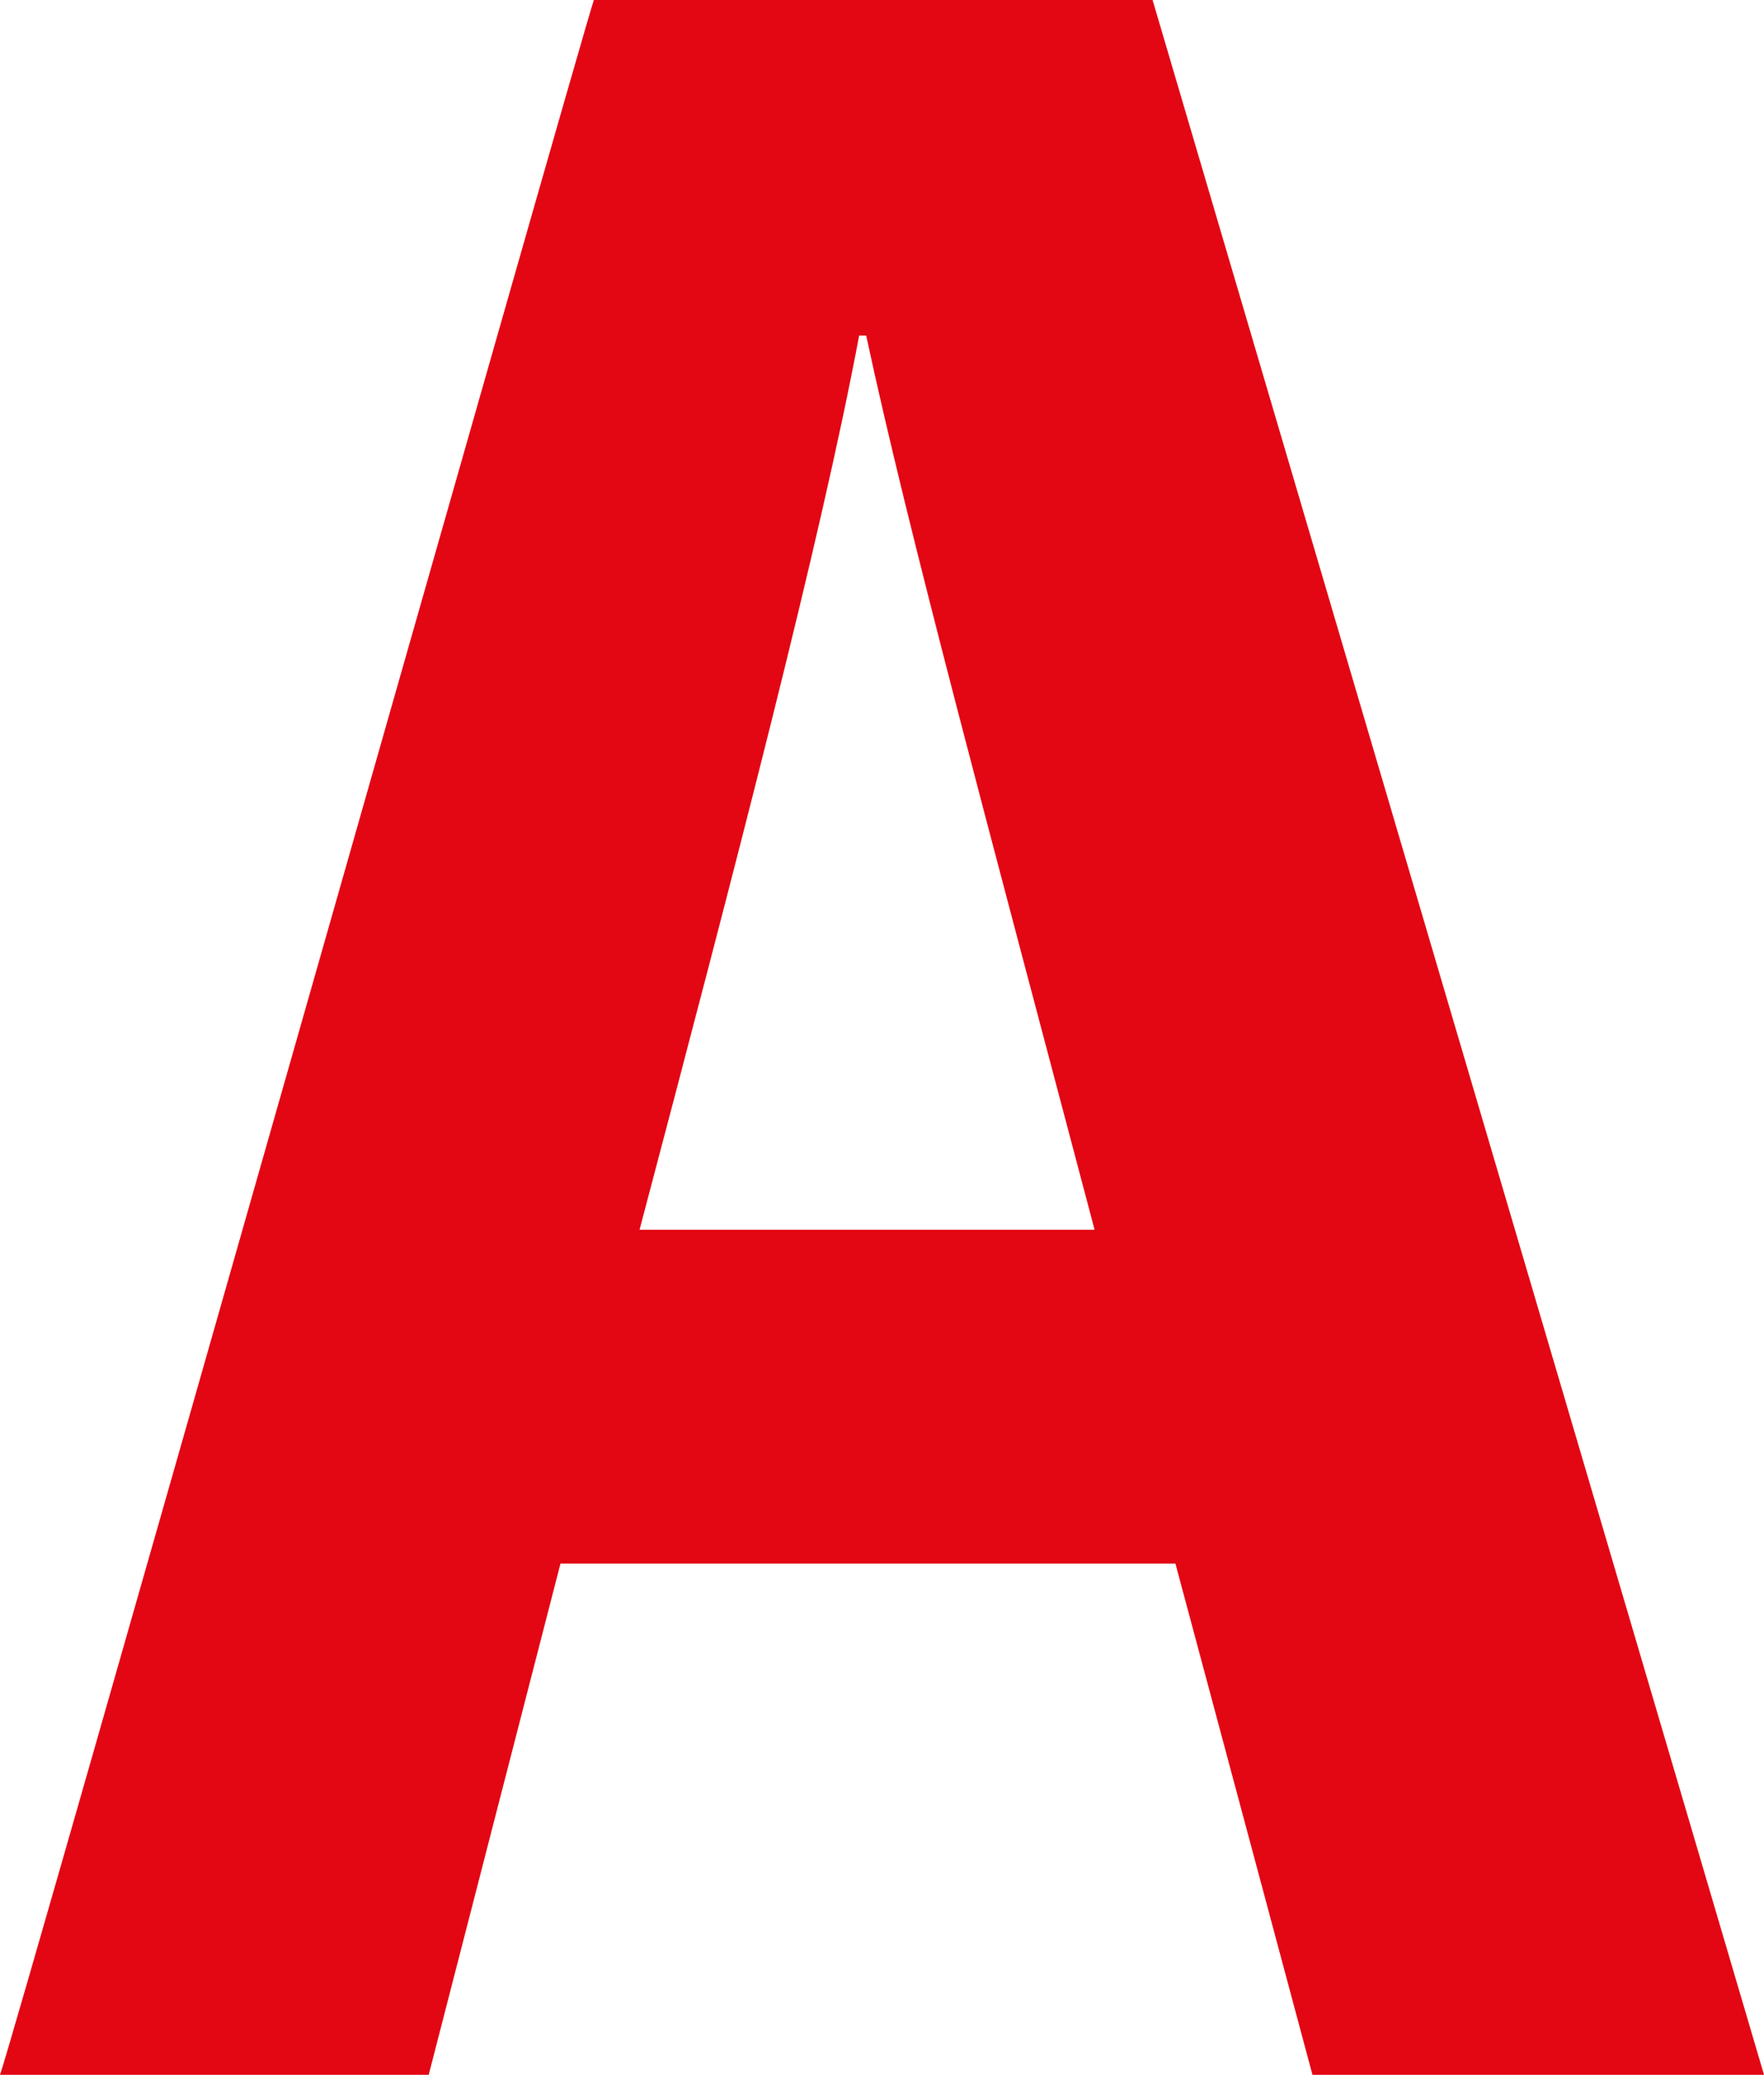 <svg xmlns="http://www.w3.org/2000/svg" version="1.1" xmlns:xlink="http://www.w3.org/1999/xlink" xmlns:svgjs="http://svgjs.dev/svgjs" width="100.4px" height="118.1px"><svg xmlns="http://www.w3.org/2000/svg" viewBox="8.5 7.7 100.4 118.1" width="100.4px" height="118.1px">
  <defs>
    <style type="text/css">
	.st0{fill:#E30613;}
</style>
  </defs>
  <path class="st0" d="M42.3,7.7C41.6,9.7,9.2,124,8.5,125.8h24.4l7.5-29.1h35l7.8,29.1h25.7L74.1,7.7H42.3z M44.9,77.7   c5.6-21.2,10.3-39.2,12.5-50.9h0.4c2.4,11.2,6.9,27.8,13,50.9H44.9z"></path>
</svg><style>@media (prefers-color-scheme: light) { :root { filter: none; } }
@media (prefers-color-scheme: dark) { :root { filter: none; } }
</style></svg>